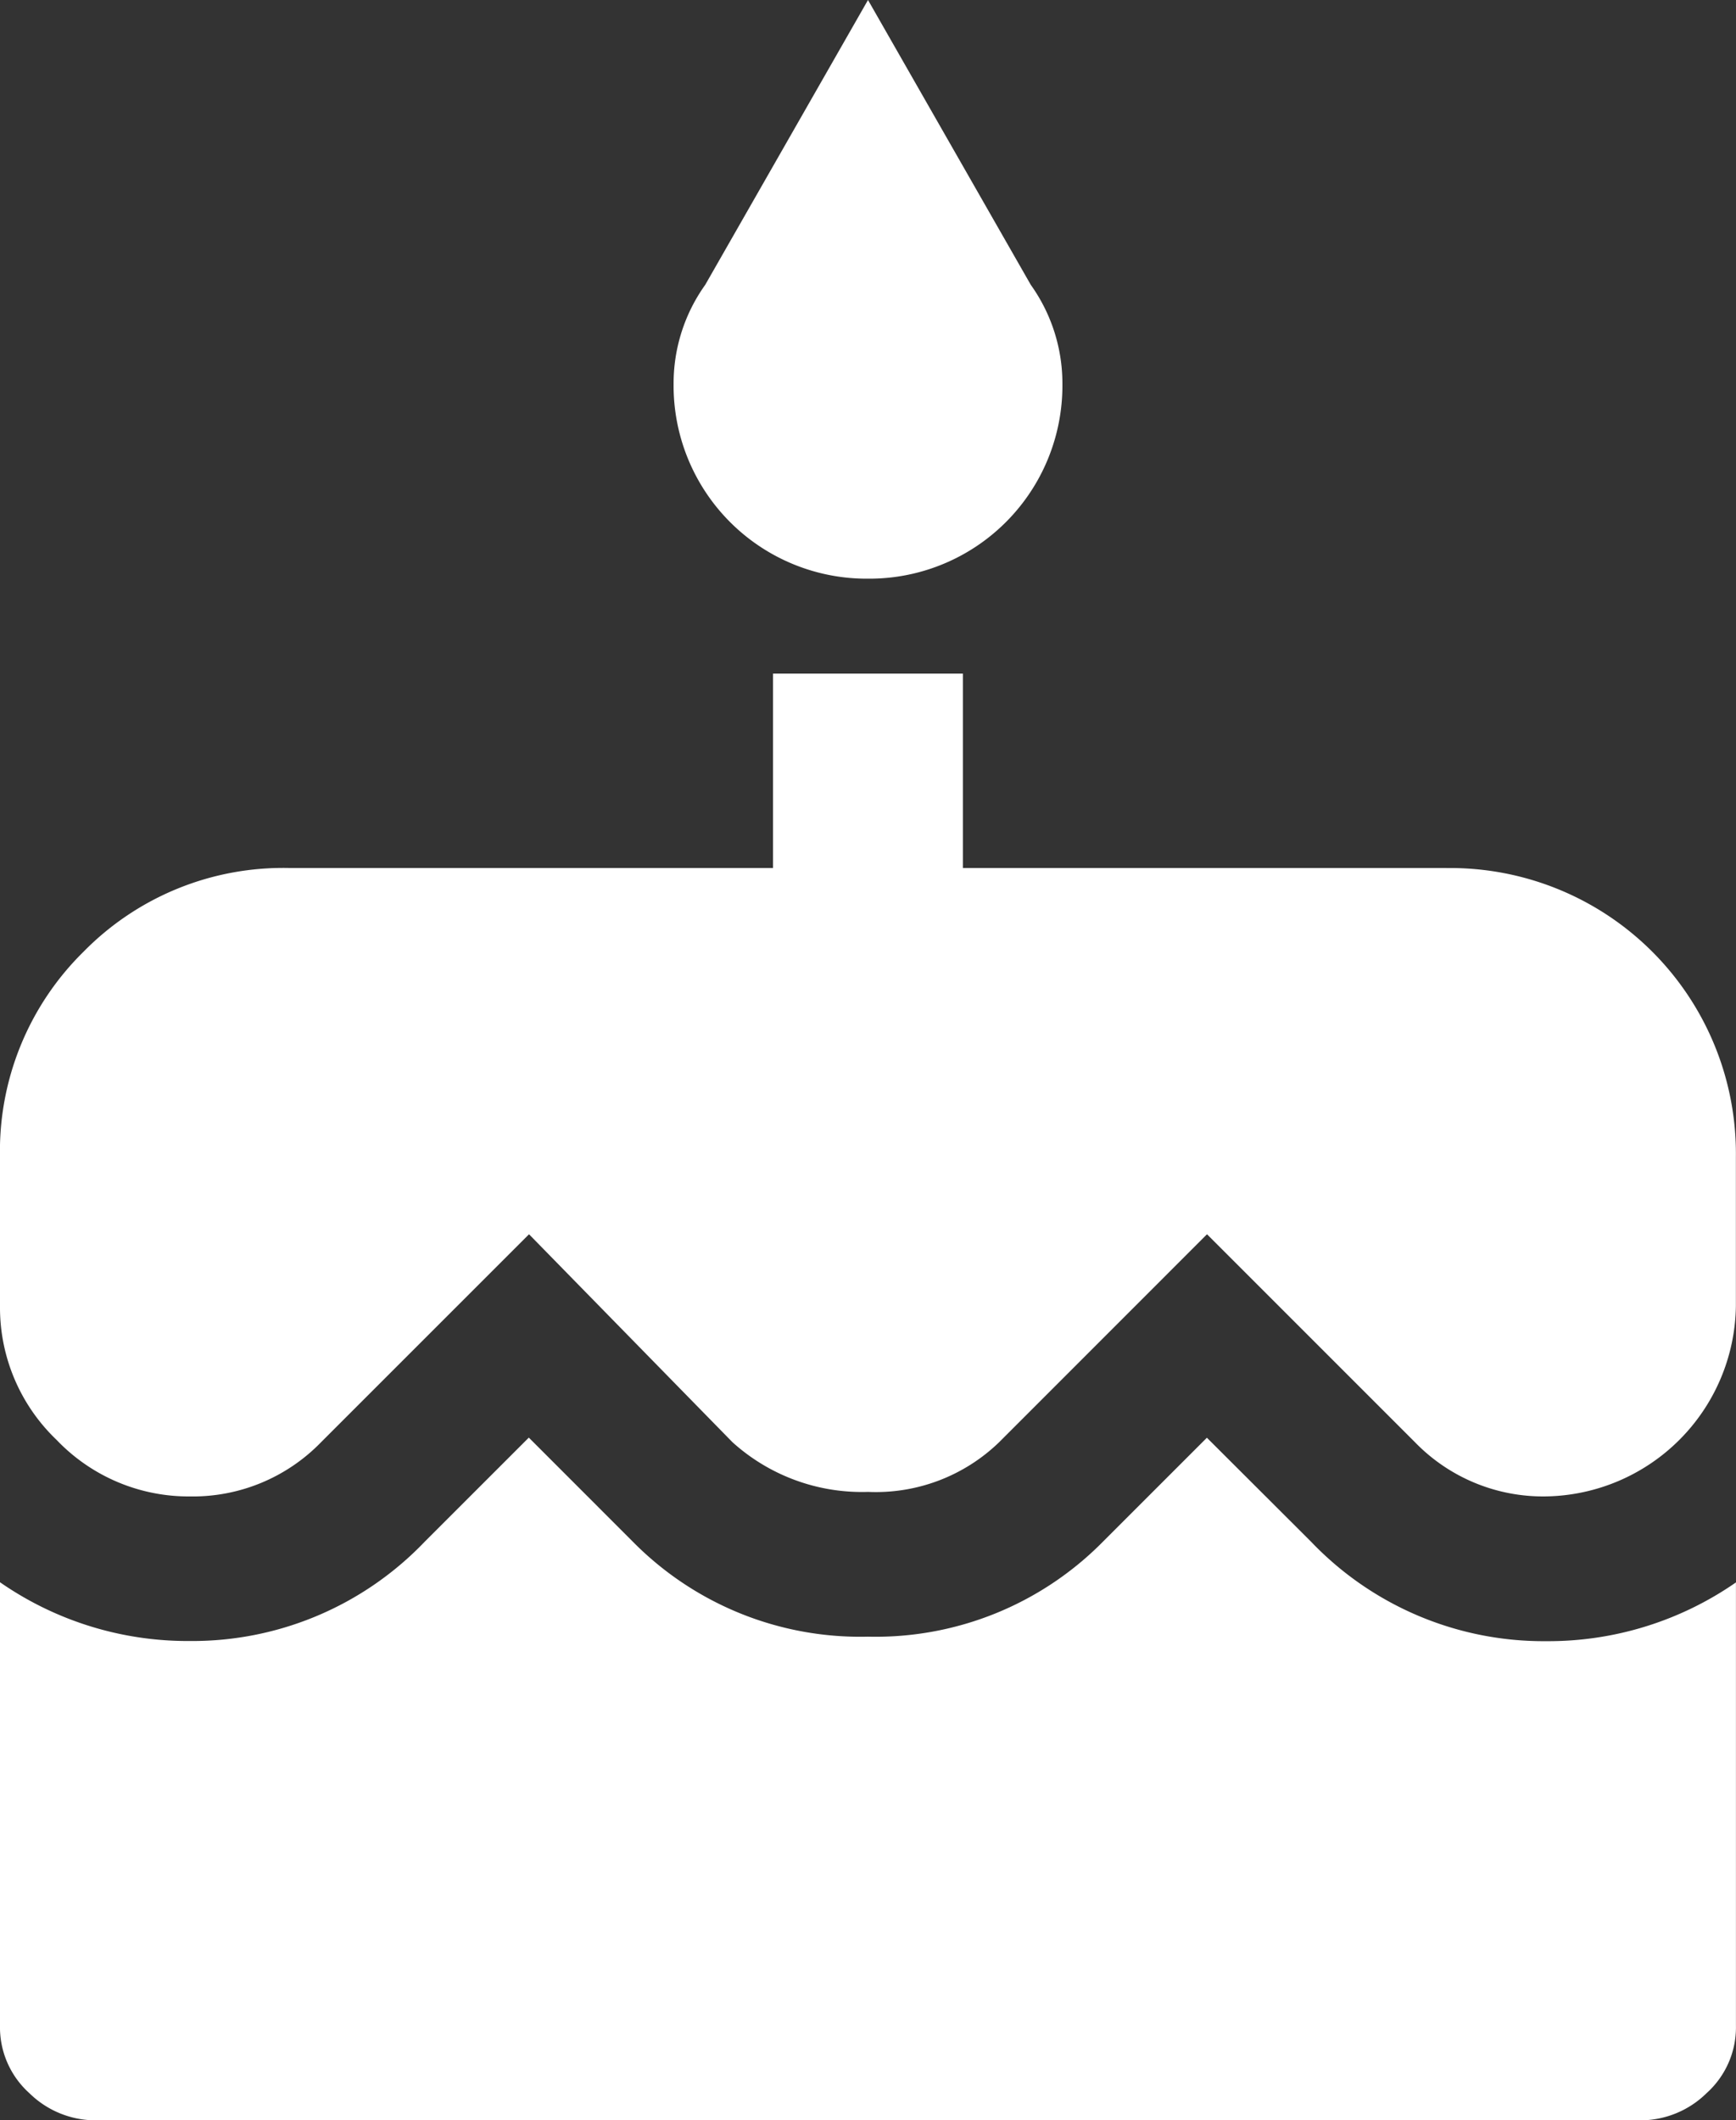 <svg xmlns="http://www.w3.org/2000/svg" width="62.044" height="75.78" viewBox="0 0 62.044 75.78">
  <rect x="0" y="0" width="62.044" height="75.78" fill="#333333" stroke="none"/>
  <path id="cake" d="M31.022,20.682a6.9,6.9,0,0,1-6.948-6.948,6.065,6.065,0,0,1,1.131-3.555L31.022,0l5.817,10.179a6.065,6.065,0,0,1,1.131,3.555,6.9,6.9,0,0,1-6.948,6.948ZM46.857,55.1a11.487,11.487,0,0,0,8.4,3.555,11.75,11.75,0,0,0,6.785-2.1V72.387a3.162,3.162,0,0,1-1.051,2.423,3.373,3.373,0,0,1-2.343.97H3.394a3.373,3.373,0,0,1-2.343-.97A3.164,3.164,0,0,1,0,72.384V56.549a11.75,11.75,0,0,0,6.785,2.1,11.487,11.487,0,0,0,8.4-3.555L18.9,51.38,22.618,55.1a11.411,11.411,0,0,0,8.4,3.394,11.411,11.411,0,0,0,8.4-3.394l3.716-3.716ZM51.7,31.024a10.208,10.208,0,0,1,10.34,10.338v5.332a6.9,6.9,0,0,1-6.785,6.787,6.373,6.373,0,0,1-4.686-1.938l-7.431-7.431L35.71,51.543a6.335,6.335,0,0,1-4.686,1.777,6.9,6.9,0,0,1-4.847-1.777l-7.27-7.431-7.431,7.431A6.384,6.384,0,0,1,6.79,53.482a6.518,6.518,0,0,1-4.766-2.019A6.536,6.536,0,0,1,0,46.694V41.362a9.992,9.992,0,0,1,2.989-7.351,9.992,9.992,0,0,1,7.351-2.989H27.628V24.074h6.785v6.948H51.7Z" fill="#fff"/>
</svg>
